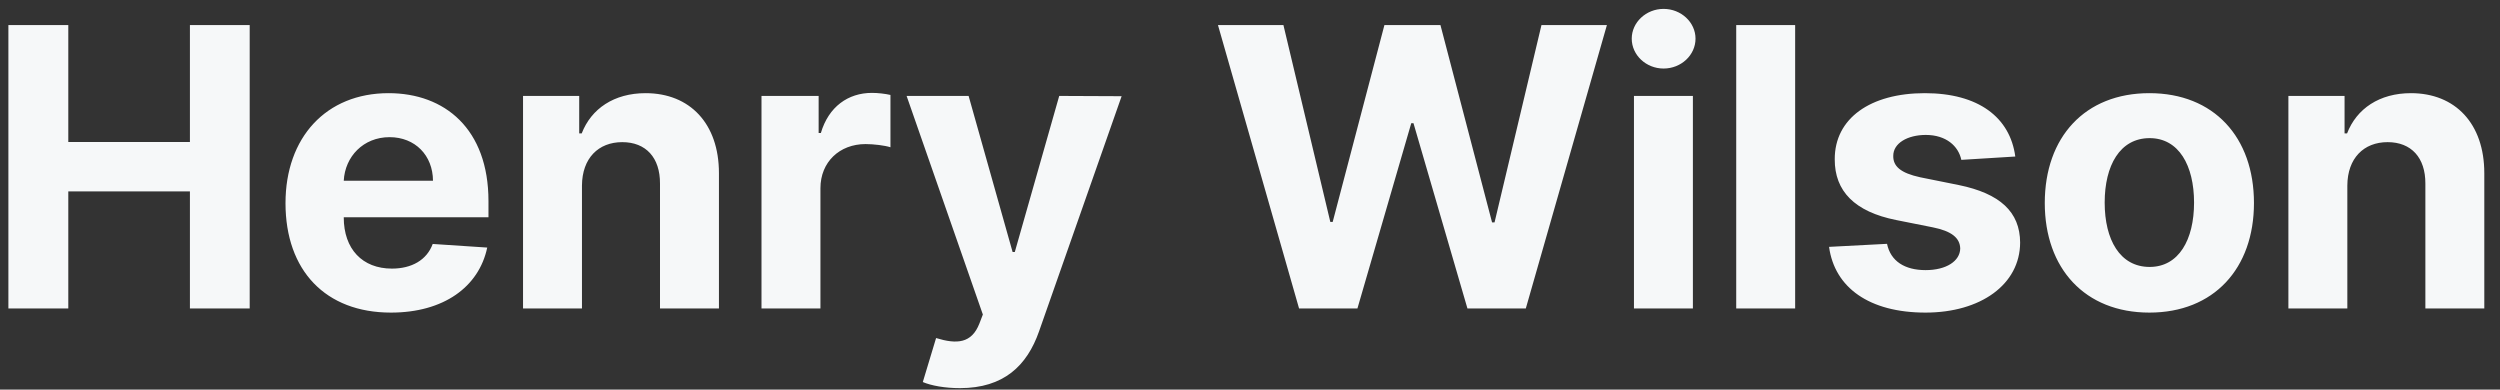 <svg xmlns="http://www.w3.org/2000/svg" width="154" height="24" viewBox="0 0 154 24" fill="none"><rect x="0" y="0" width="154" height="24" fill="#333333" stroke="none"/><path d="M0.517 19H4.207V11.79H11.699V19H15.381V1.545H11.699V8.747H4.207V1.545H0.517V19ZM24.081 19.256C27.32 19.256 29.502 17.679 30.013 15.25L26.655 15.028C26.288 16.026 25.351 16.546 24.141 16.546C22.325 16.546 21.175 15.344 21.175 13.392V13.383H30.09V12.386C30.09 7.938 27.396 5.739 23.936 5.739C20.084 5.739 17.587 8.474 17.587 12.514C17.587 16.665 20.05 19.256 24.081 19.256ZM21.175 11.133C21.252 9.642 22.385 8.449 23.996 8.449C25.573 8.449 26.663 9.574 26.672 11.133H21.175ZM35.849 11.432C35.858 9.744 36.864 8.756 38.33 8.756C39.787 8.756 40.665 9.71 40.656 11.312V19H44.287V10.665C44.287 7.614 42.497 5.739 39.77 5.739C37.827 5.739 36.421 6.693 35.833 8.219H35.679V5.909H32.219V19H35.849V11.432ZM46.908 19H50.539V11.594C50.539 9.983 51.715 8.875 53.318 8.875C53.821 8.875 54.511 8.96 54.852 9.071V5.849C54.528 5.773 54.076 5.722 53.71 5.722C52.244 5.722 51.042 6.574 50.565 8.193H50.428V5.909H46.908V19ZM59.129 23.909C61.831 23.909 63.262 22.528 64.004 20.415L69.092 5.926L65.248 5.909L62.512 15.523H62.376L59.666 5.909H55.847L60.544 19.375L60.331 19.929C59.853 21.156 58.941 21.216 57.663 20.824L56.845 23.534C57.365 23.756 58.208 23.909 59.129 23.909ZM80.022 19H83.618L86.934 7.588H87.07L90.394 19H93.99L98.985 1.545H94.954L92.064 13.699H91.911L88.732 1.545H85.28L82.093 13.673H81.948L79.059 1.545H75.027L80.022 19ZM100.652 19H104.282V5.909H100.652V19ZM102.476 4.222C103.558 4.222 104.444 3.395 104.444 2.381C104.444 1.375 103.558 0.548 102.476 0.548C101.402 0.548 100.515 1.375 100.515 2.381C100.515 3.395 101.402 4.222 102.476 4.222ZM110.581 1.545H106.951V19H110.581V1.545ZM124.142 9.642C123.818 7.23 121.875 5.739 118.568 5.739C115.219 5.739 113.011 7.29 113.02 9.812C113.011 11.773 114.247 13.043 116.804 13.554L119.071 14.006C120.213 14.236 120.733 14.653 120.75 15.31C120.733 16.085 119.889 16.639 118.619 16.639C117.324 16.639 116.463 16.085 116.241 15.02L112.67 15.207C113.011 17.713 115.142 19.256 118.611 19.256C122.003 19.256 124.432 17.526 124.44 14.943C124.432 13.051 123.196 11.918 120.656 11.398L118.287 10.921C117.068 10.656 116.616 10.239 116.625 9.608C116.616 8.824 117.503 8.312 118.628 8.312C119.889 8.312 120.639 9.003 120.818 9.847L124.142 9.642ZM132.401 19.256C136.373 19.256 138.844 16.537 138.844 12.506C138.844 8.449 136.373 5.739 132.401 5.739C128.43 5.739 125.958 8.449 125.958 12.506C125.958 16.537 128.43 19.256 132.401 19.256ZM132.418 16.443C130.586 16.443 129.648 14.764 129.648 12.48C129.648 10.196 130.586 8.509 132.418 8.509C134.216 8.509 135.154 10.196 135.154 12.48C135.154 14.764 134.216 16.443 132.418 16.443ZM144.596 11.432C144.604 9.744 145.61 8.756 147.076 8.756C148.533 8.756 149.411 9.71 149.403 11.312V19H153.033V10.665C153.033 7.614 151.244 5.739 148.516 5.739C146.573 5.739 145.167 6.693 144.579 8.219H144.425V5.909H140.965V19H144.596V11.432Z" fill="#F6F8F9"></path></svg>